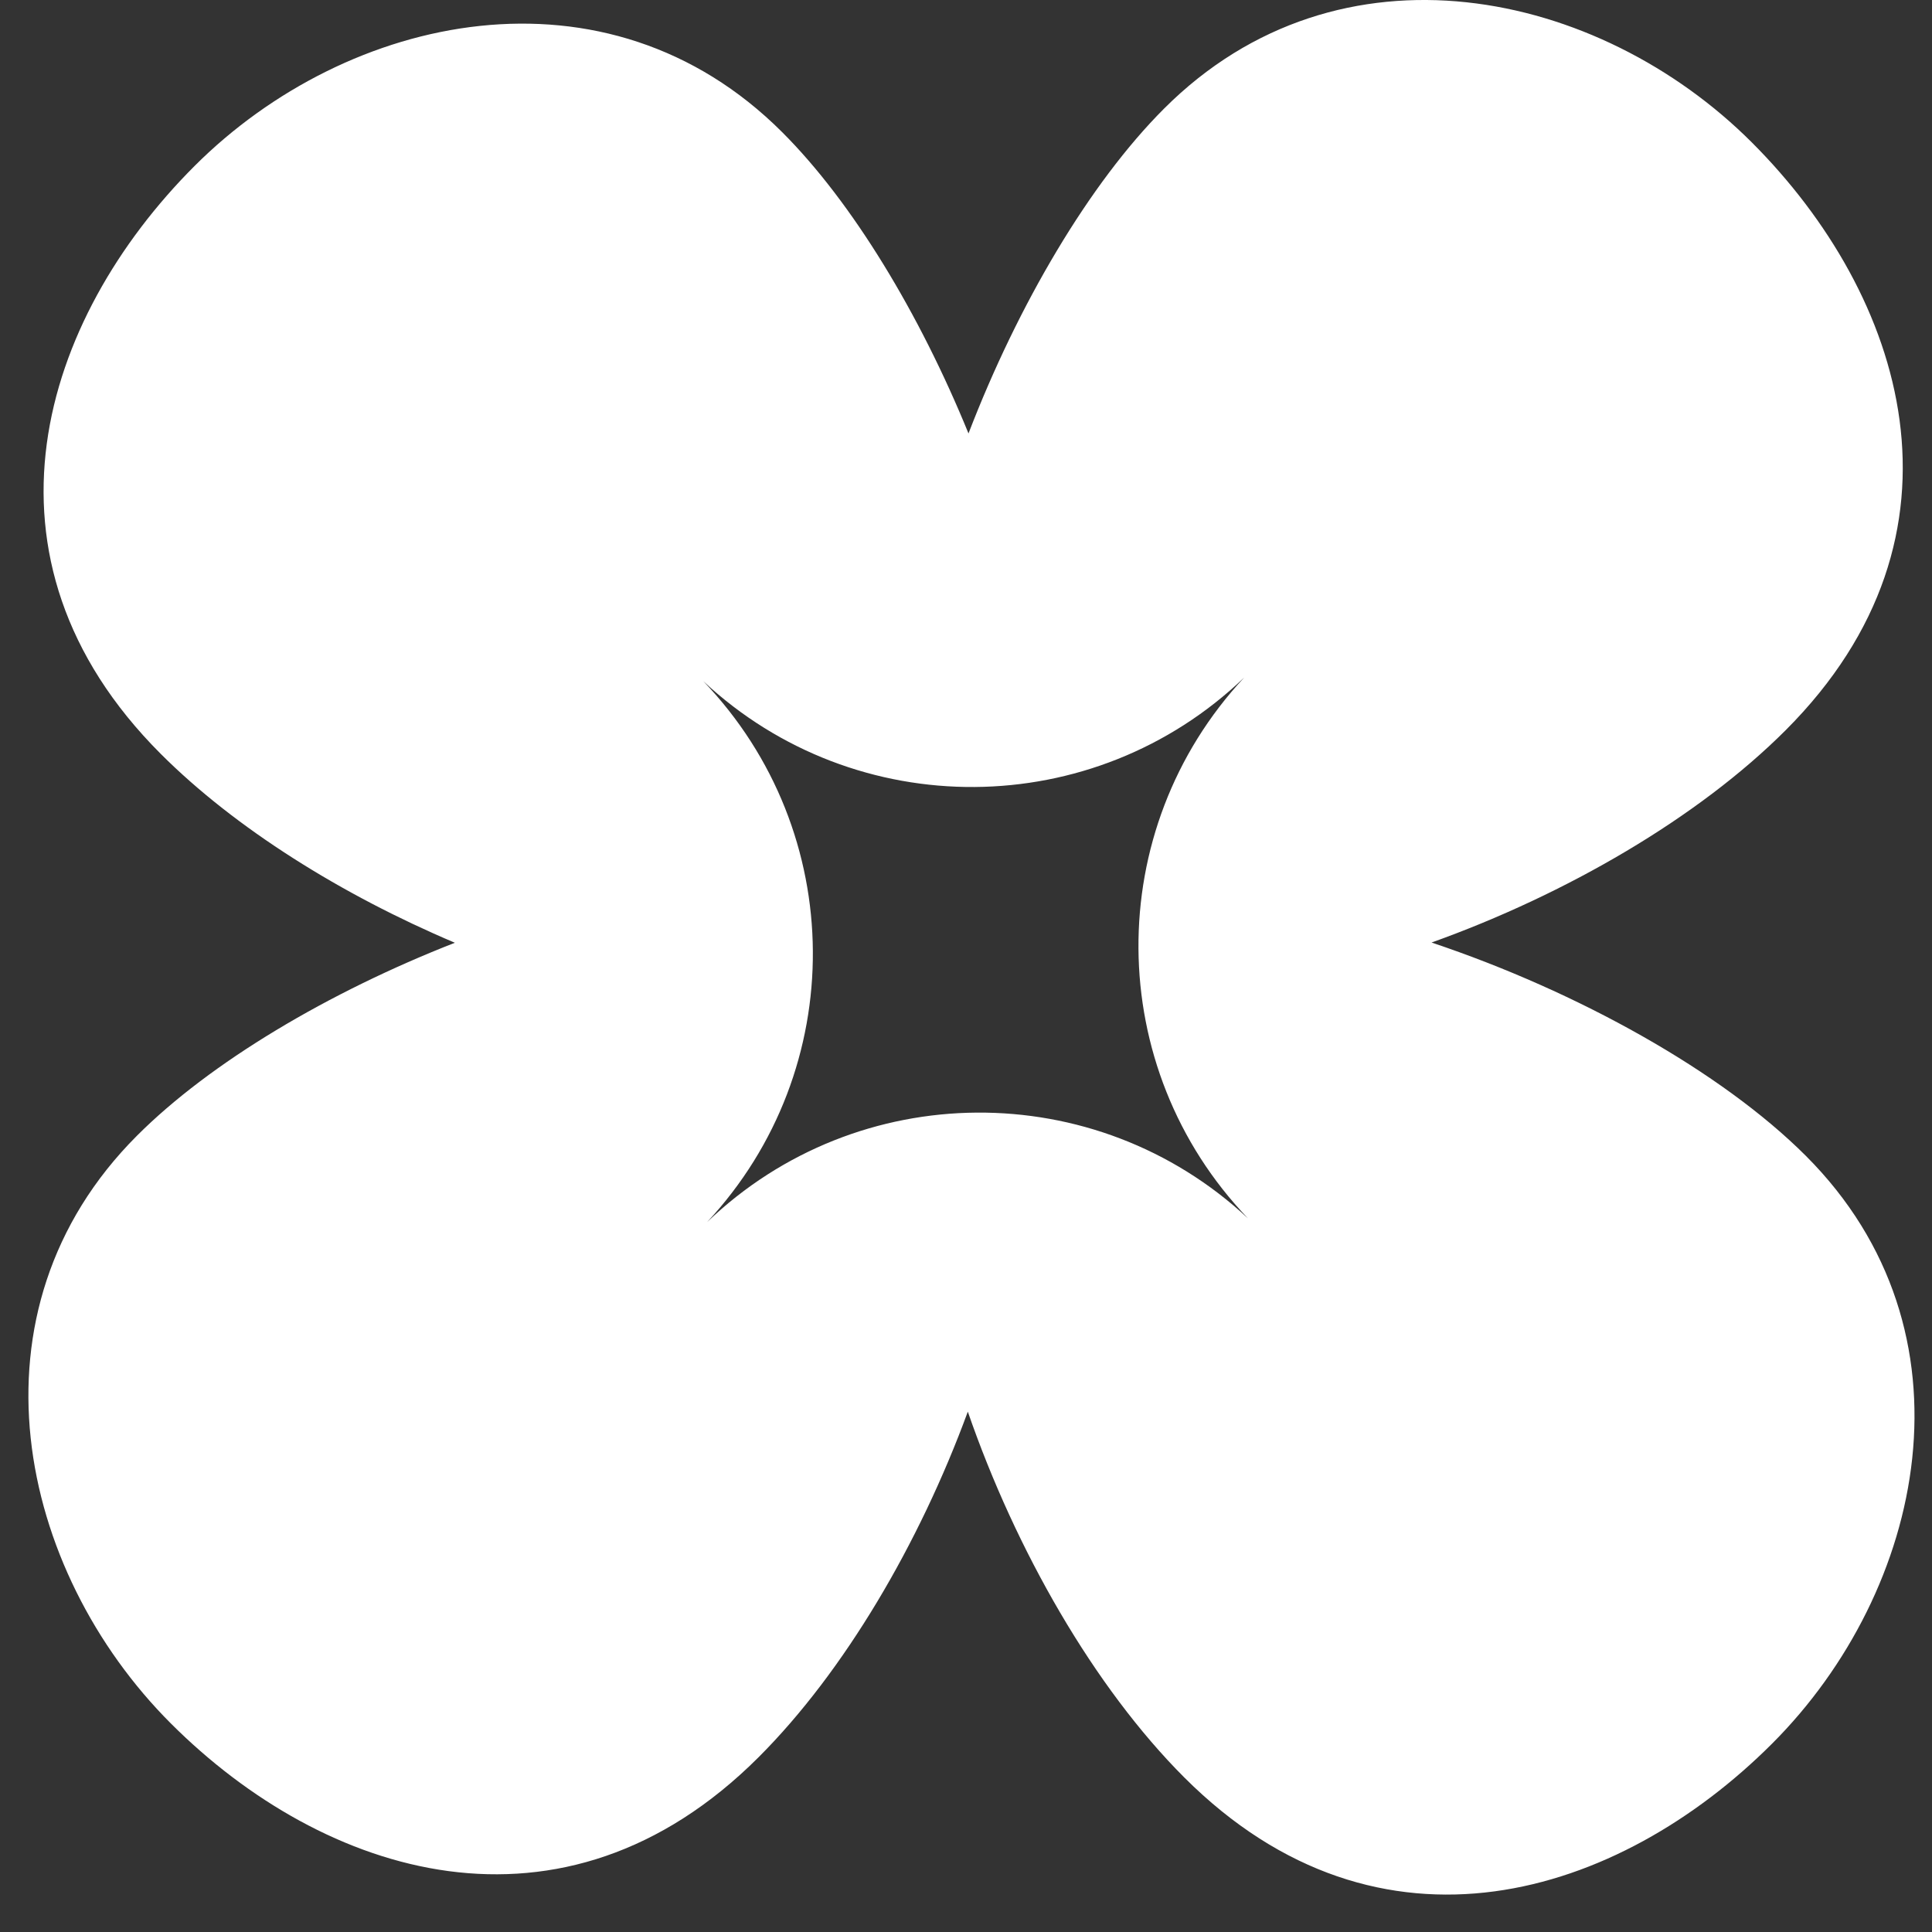 <?xml version="1.0" encoding="UTF-8"?> <svg xmlns="http://www.w3.org/2000/svg" width="34" height="34" viewBox="0 0 34 34" fill="none"><rect x="0" y="0" width="34" height="34" fill="#333333" stroke="none"/><path fill-rule="evenodd" clip-rule="evenodd" d="M13.767 2.328C14.999 3.559 16.183 5.518 17.044 7.628C17.915 5.361 19.173 3.224 20.485 1.912C23.576 -1.18 28.137 -0.186 30.829 2.506C33.522 5.199 34.872 9.402 31.424 12.851C29.883 14.392 27.565 15.738 25.193 16.587C27.774 17.451 30.301 18.862 31.78 20.341C34.872 23.433 33.878 27.993 31.186 30.685C28.493 33.378 24.29 34.728 20.841 31.28C19.256 29.694 17.876 27.286 17.032 24.843C16.181 27.162 14.859 29.415 13.351 30.923C9.902 34.371 5.699 33.021 3.006 30.329C0.314 27.637 -0.68 23.076 2.412 19.985C3.7 18.696 5.783 17.46 8.005 16.591C6.014 15.748 4.14 14.578 2.829 13.267C-0.62 9.818 0.731 5.615 3.423 2.922C6.115 0.23 10.676 -0.764 13.767 2.328ZM21.897 11.922C19.244 14.467 15.065 14.496 12.377 11.988C14.922 14.641 14.951 18.82 12.443 21.508C15.096 18.963 19.275 18.934 21.963 21.442C19.418 18.789 19.389 14.61 21.897 11.922Z" fill="white"></path></svg> 